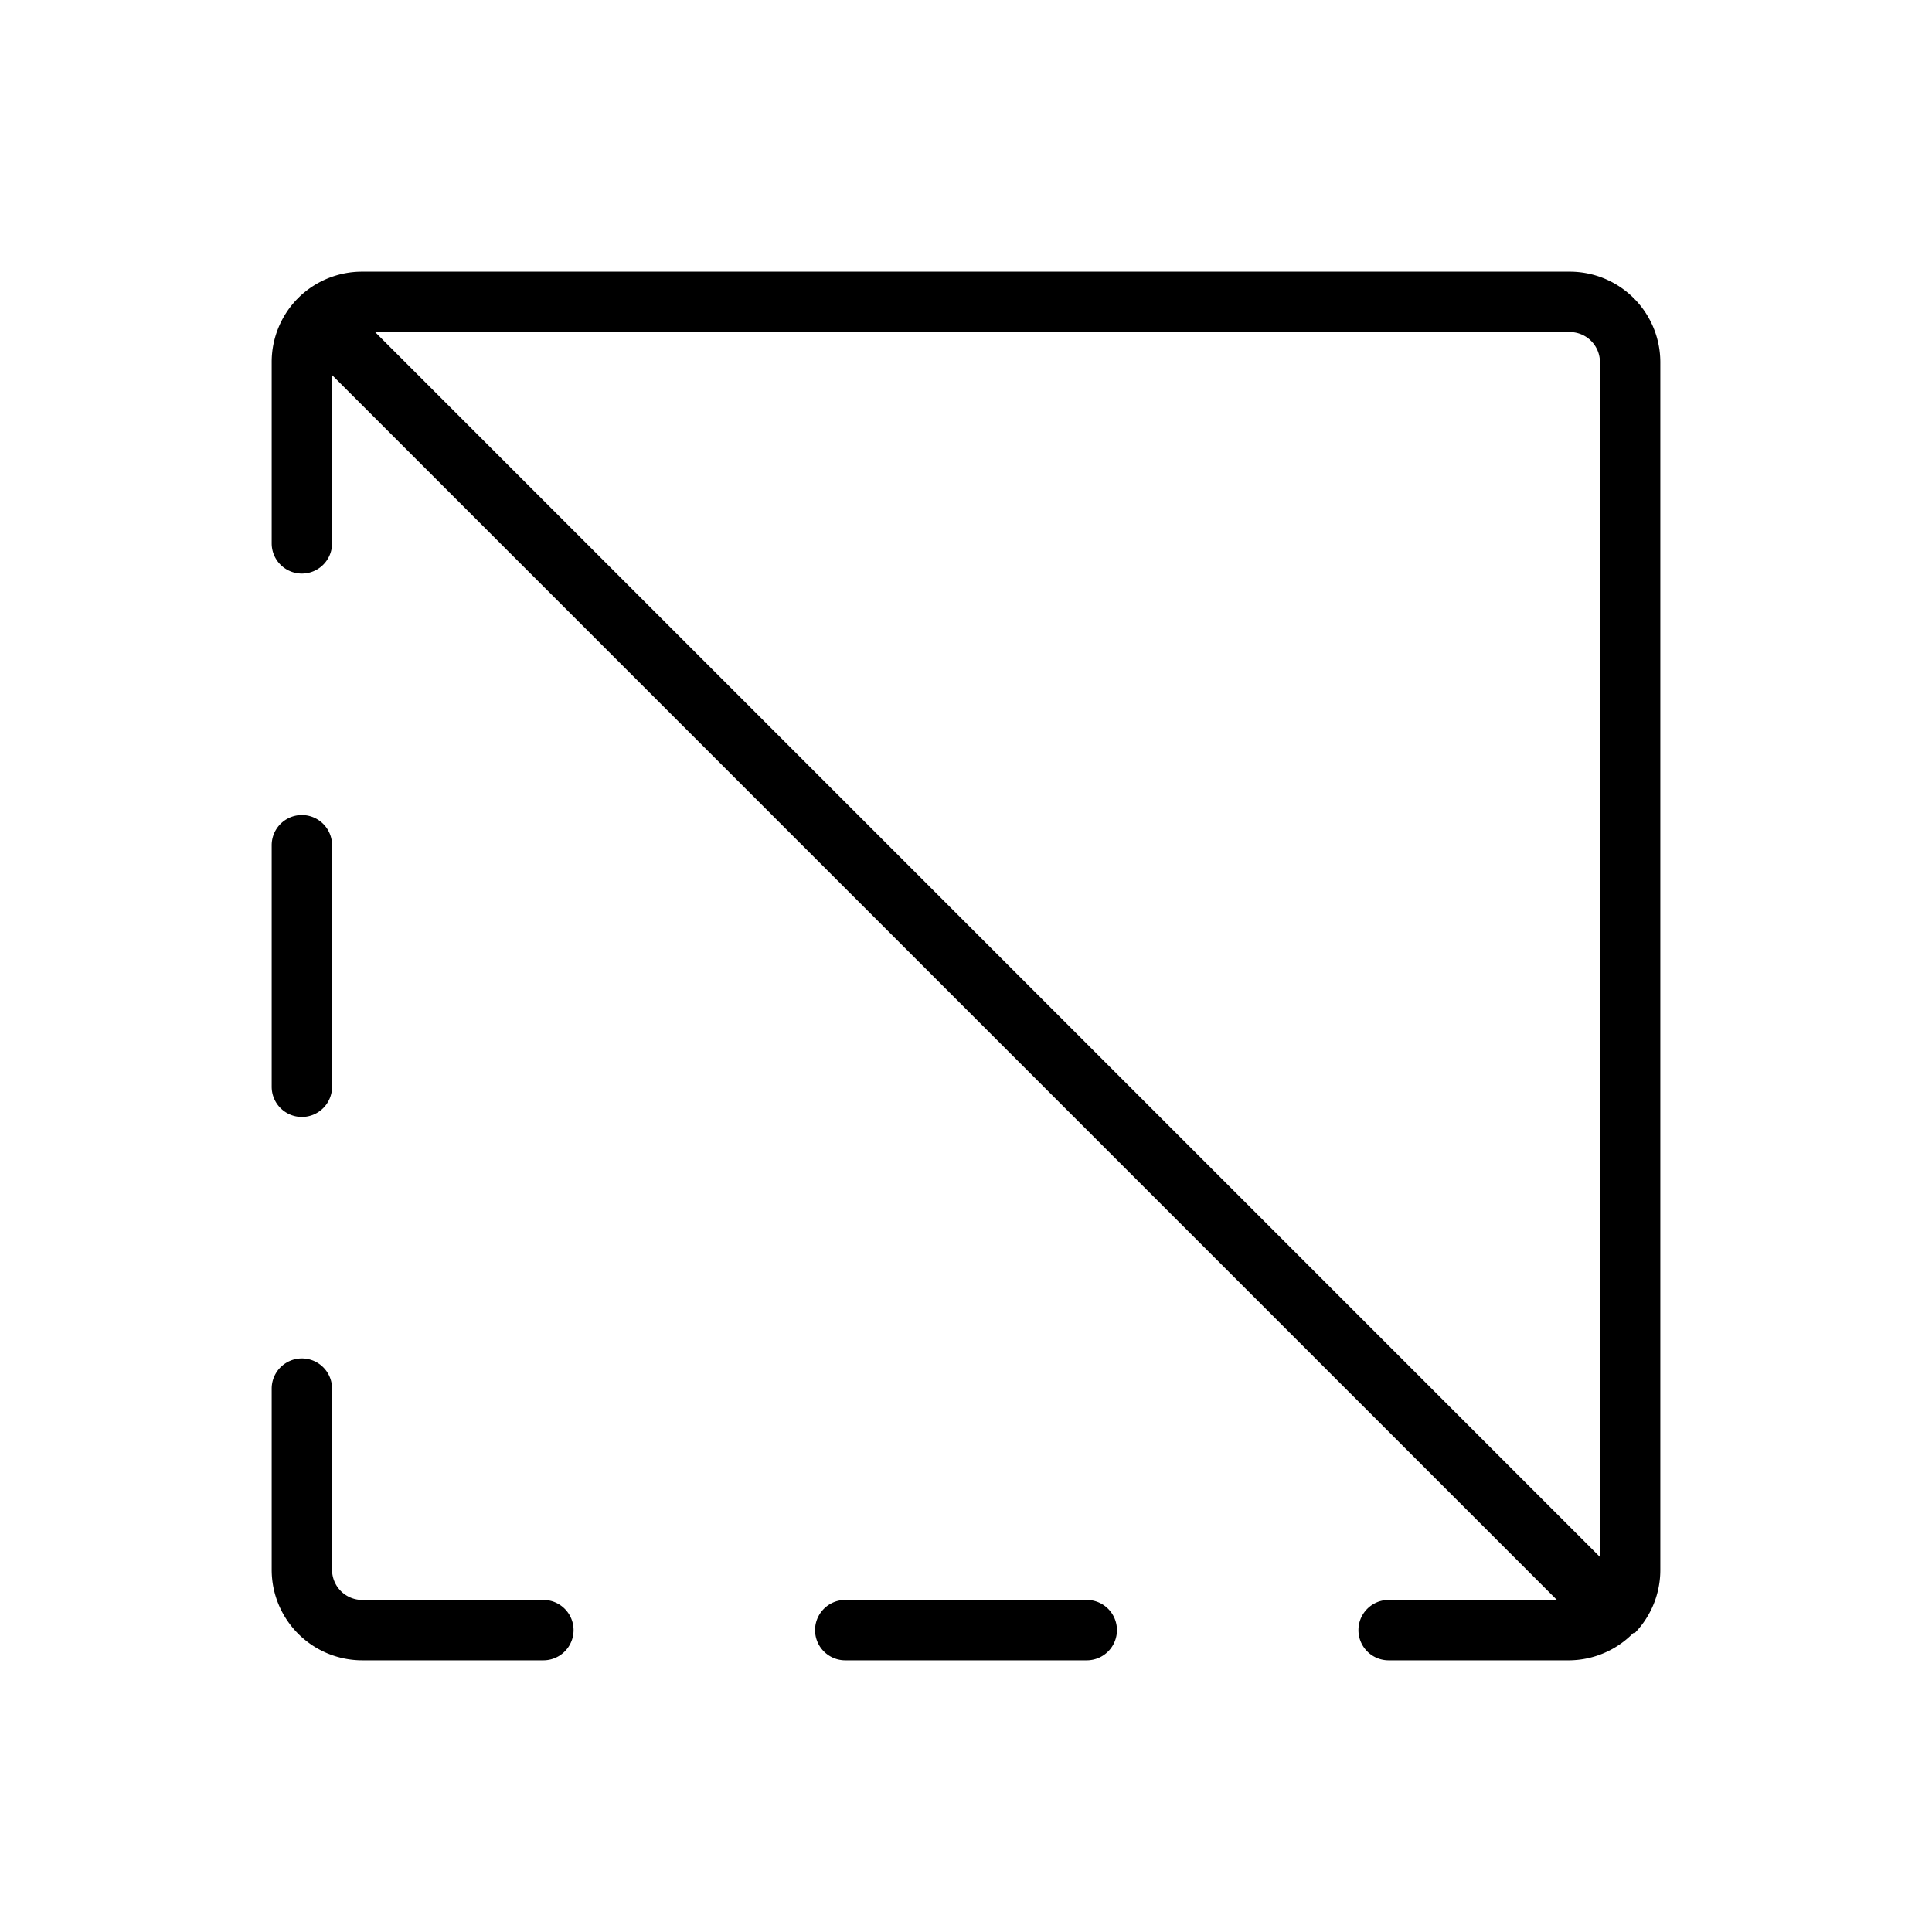 <svg xmlns="http://www.w3.org/2000/svg" viewBox="0 0 256 256" fill="currentColor"><path d="M148,216a4,4,0,0,1-4,4H112a4,4,0,0,1,0-8h32A4,4,0,0,1,148,216ZM40,148a4,4,0,0,0,4-4V112a4,4,0,0,0-8,0v32A4,4,0,0,0,40,148Zm32,64H48a4,4,0,0,1-4-4V184a4,4,0,0,0-8,0v24a12,12,0,0,0,12,12H72a4,4,0,0,0,0-8Zm148-4a12,12,0,0,1-3.4,8.4h-.2A12,12,0,0,1,208,220H184a4,4,0,0,1,0-8h22.3L44,49.7V72a4,4,0,0,1-8,0V48a12,12,0,0,1,3.4-8.4.1.1,0,0,0,.1-.1.1.1,0,0,0,.1-.1A12,12,0,0,1,48,36H208a12,12,0,0,1,12,12ZM208,44H49.7L212,206.3V48A4,4,0,0,0,208,44Z"/></svg>
